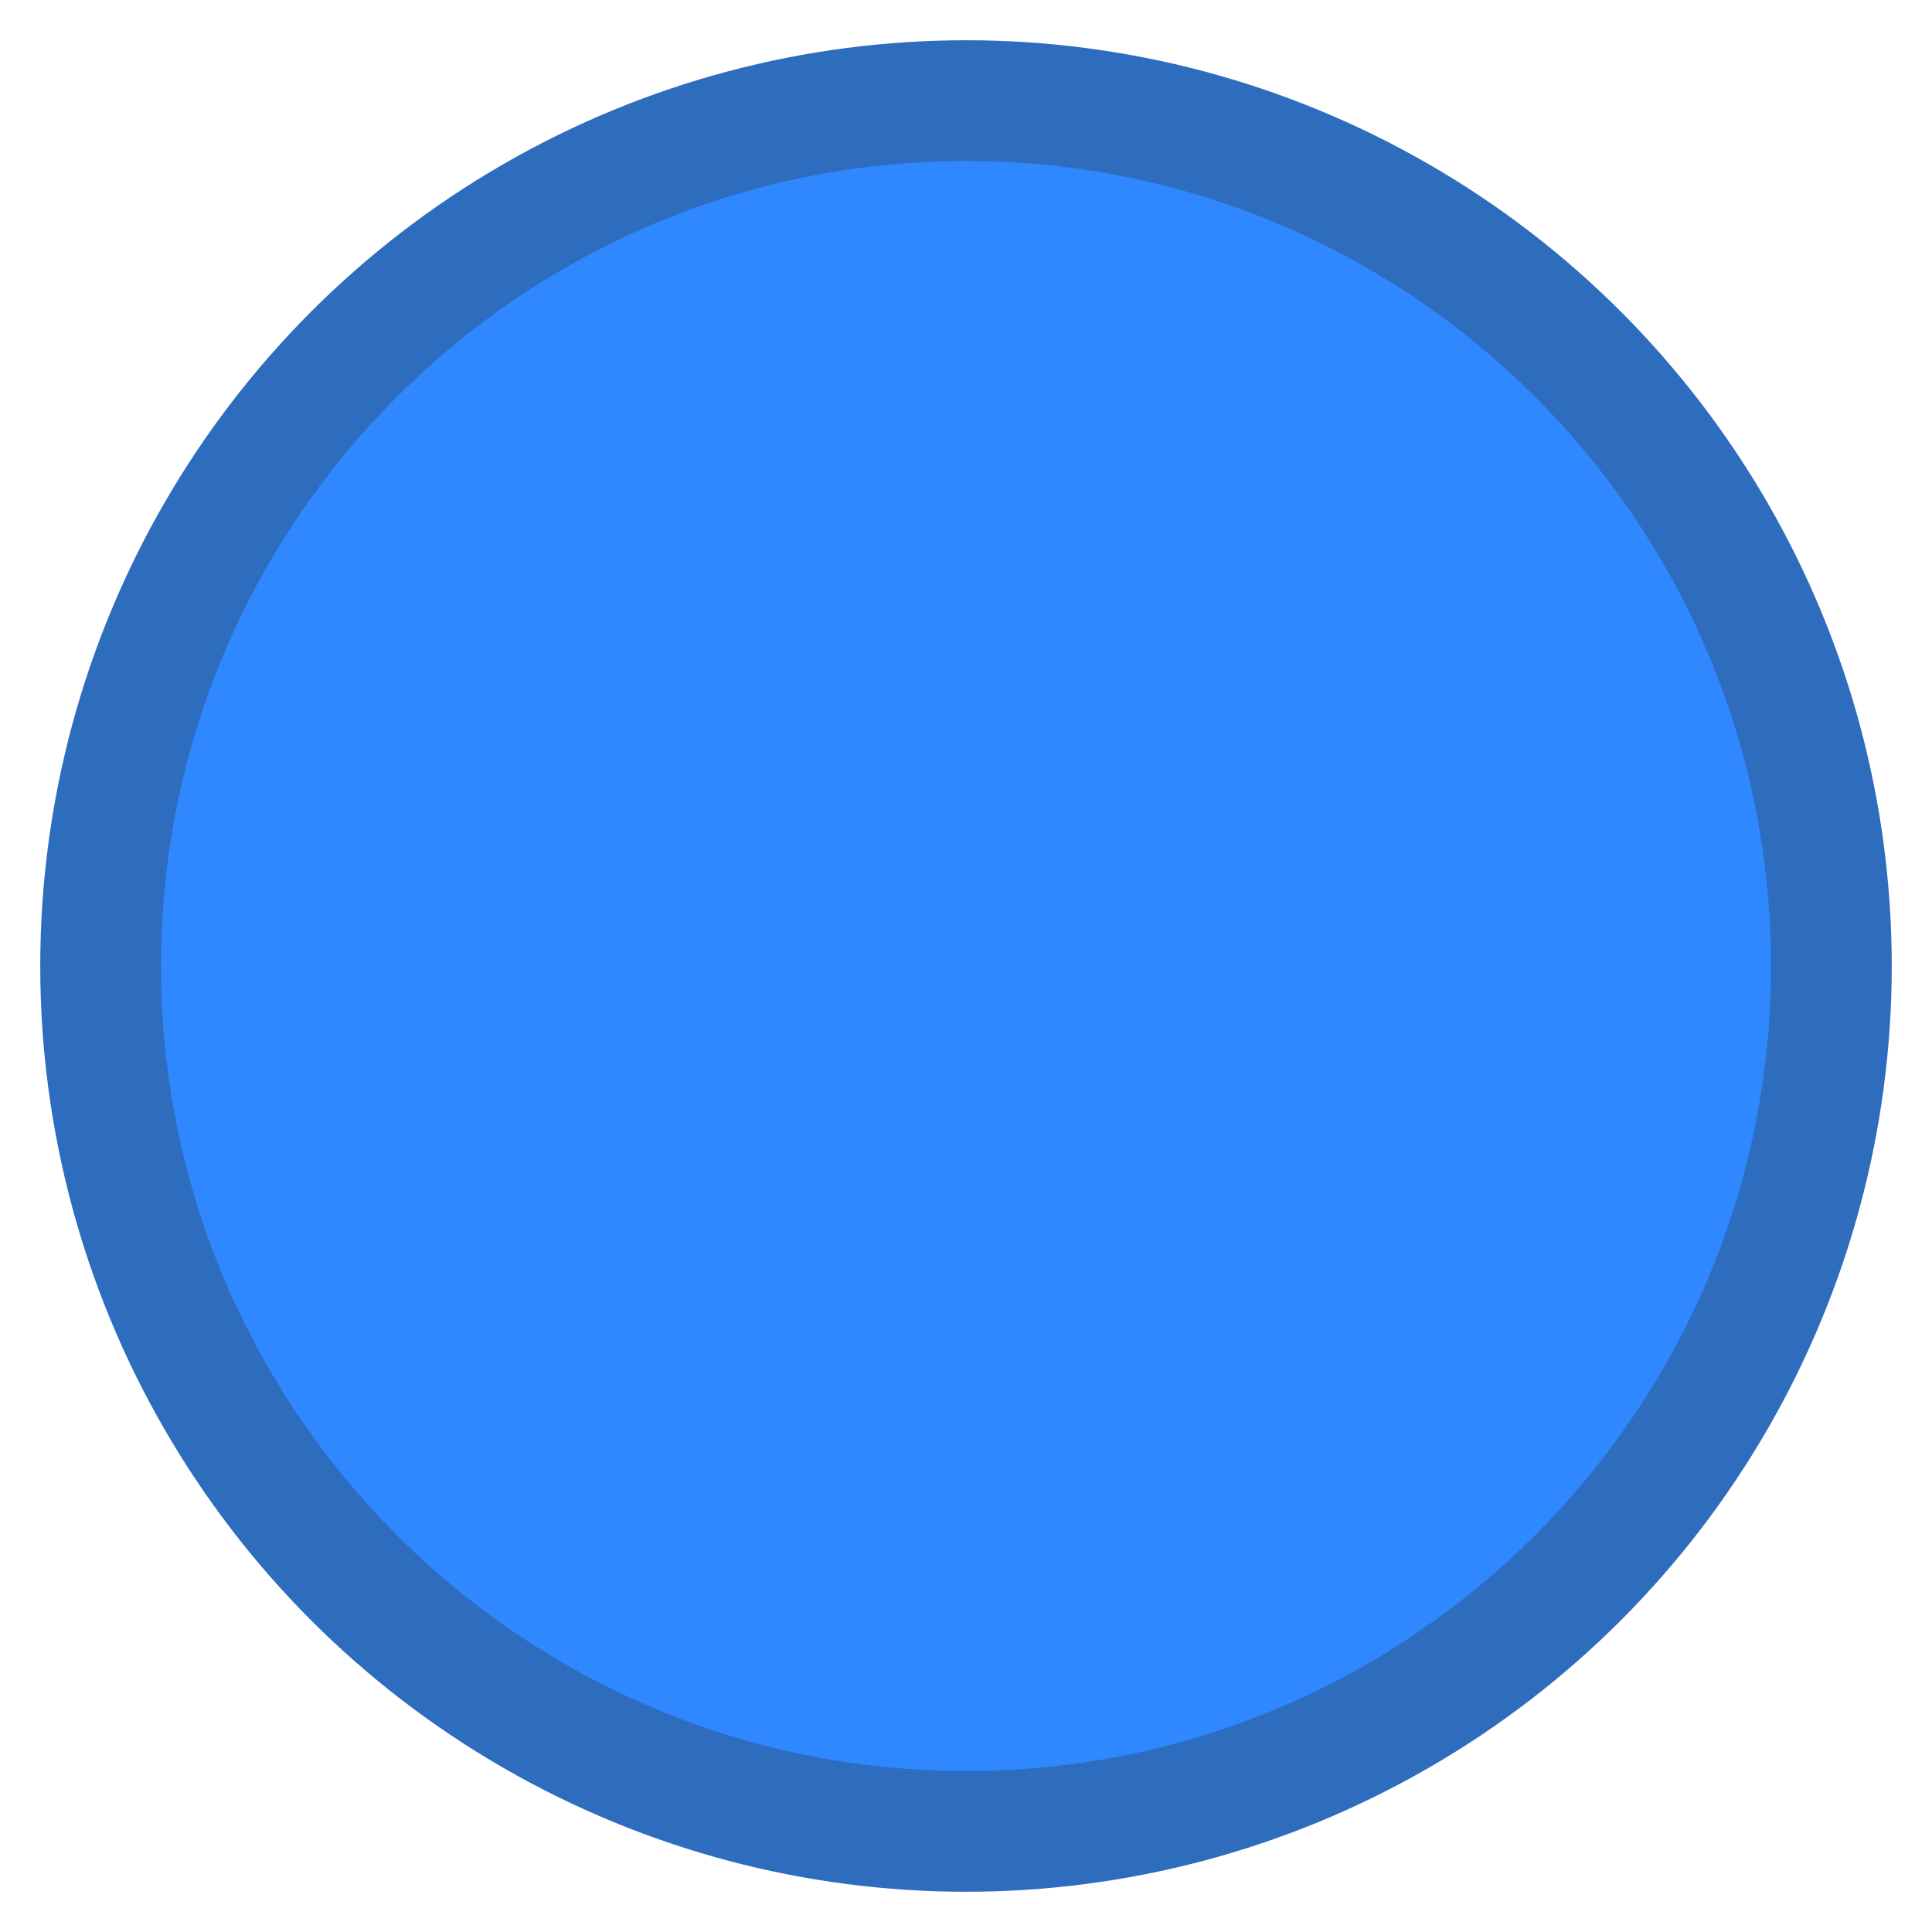 <svg xmlns="http://www.w3.org/2000/svg" viewBox="0 0 24 24" fill="none">
<circle cx="12" cy="12" r="10" fill="#2F88FF" stroke="#2E6CBE" stroke-width="3"/>
<rect x="5" y="6" width="12" height="13" fill="#2F88FF"/>
<path d="M12 2C6.48 2 2 6.48 2 12C2 17.52 6.48 22 12 22C17.52 22 22 17.52 22 12C22 6.48 17.52 2 12 2ZM10 17L5 12L6.41 10.59L10 14.17L17.59 6.58L19 8L10 17Z" fill="#2F88FF"/>
</svg>
